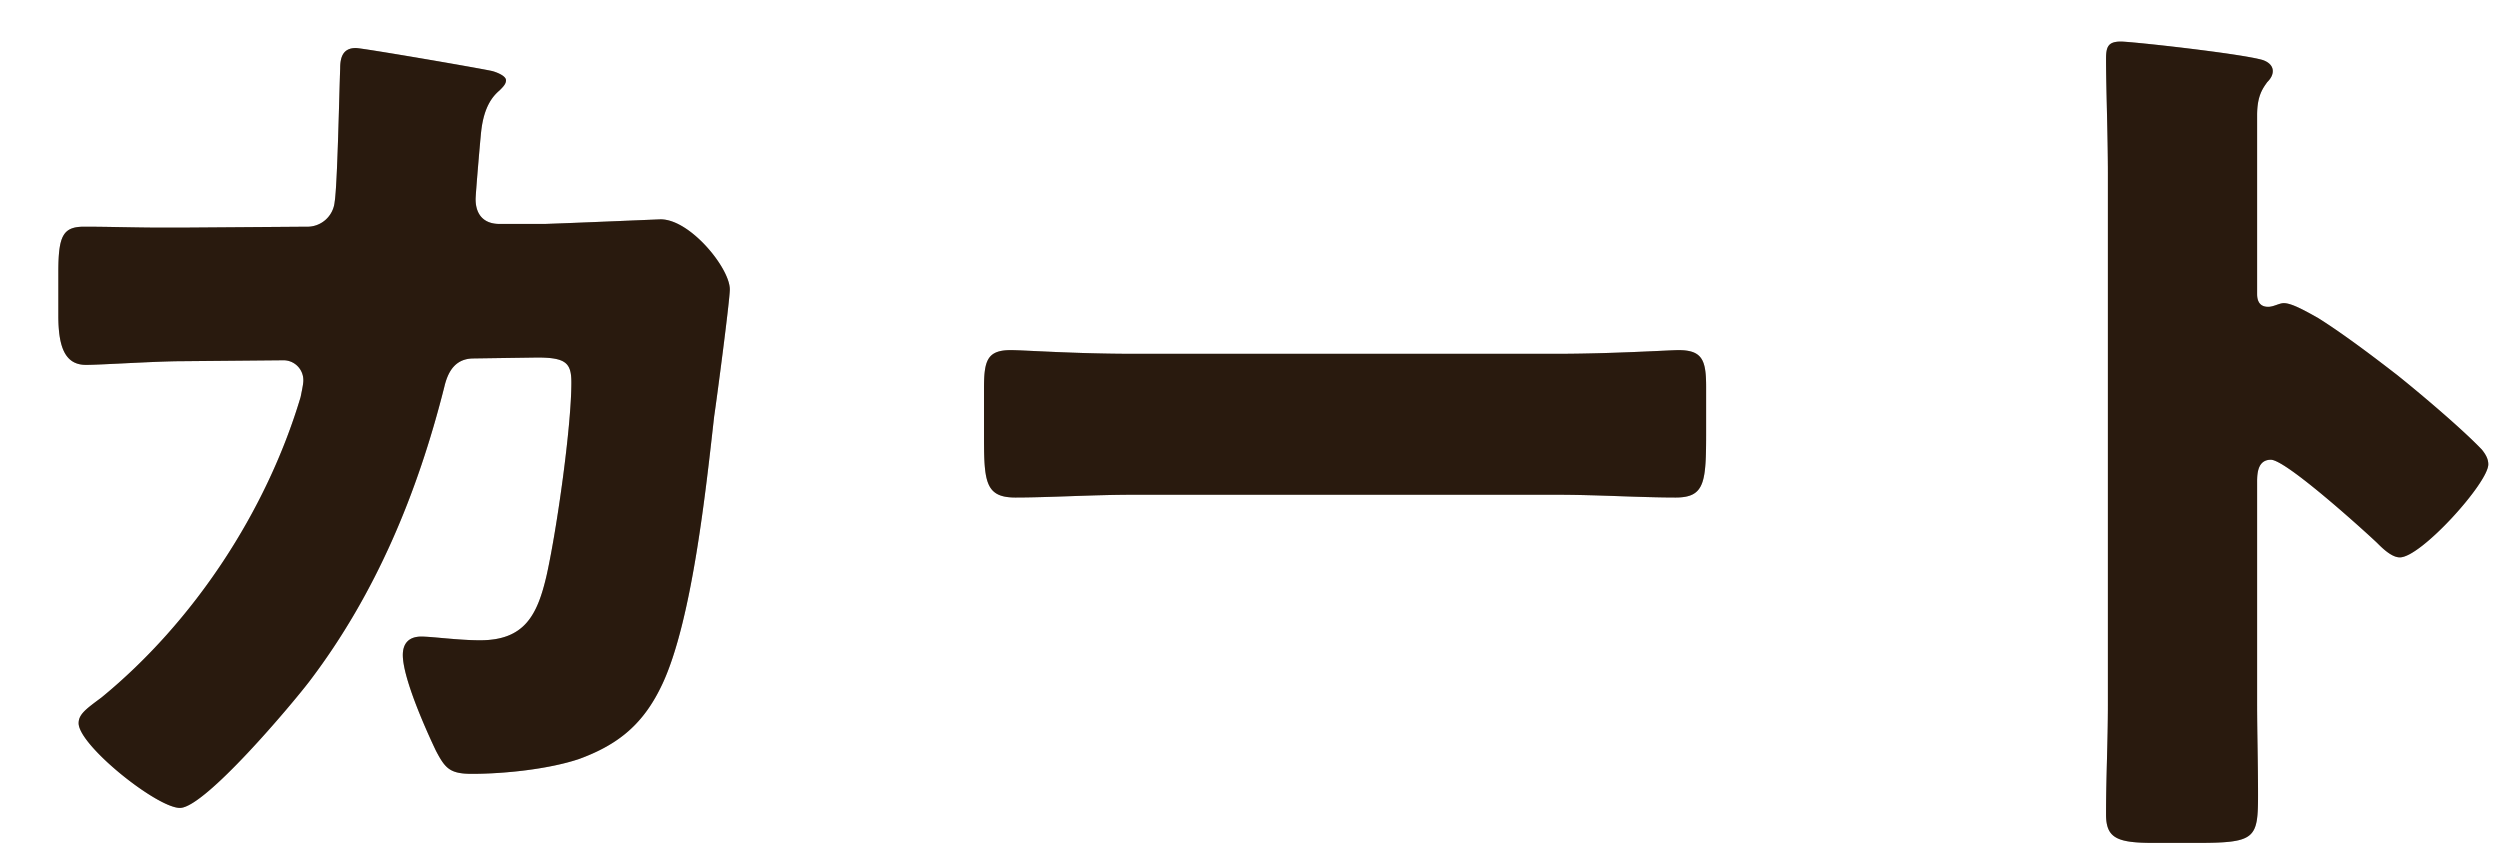 <svg width="38" height="13" viewBox="0 0 38 13" fill="none" xmlns="http://www.w3.org/2000/svg"><path d="m2.749 3.46 1.904-.014a.417.417 0 0 0 .434-.378c.042-.252.07-1.68.084-2.03 0-.168.042-.308.238-.308.098 0 1.89.308 2.072.35.056.014.21.07.21.14 0 .056-.042.098-.098.154-.098.084-.238.238-.28.63-.014.126-.084.952-.084 1.022 0 .238.126.378.364.378h.686c.434-.014 1.736-.07 1.764-.07.448 0 1.05.742 1.05 1.064 0 .168-.196 1.652-.238 1.932-.126 1.12-.336 3.094-.784 4.06-.28.602-.658.924-1.274 1.148-.462.154-1.134.224-1.624.224-.336 0-.406-.084-.546-.35-.154-.322-.504-1.106-.504-1.456 0-.182.098-.28.28-.28.168 0 .56.056.896.056.672 0 .868-.378 1.008-.98.154-.686.378-2.254.378-2.94 0-.294-.084-.378-.518-.378l-.966.014c-.28 0-.392.196-.448.434-.406 1.61-1.036 3.136-2.044 4.466-.266.35-1.596 1.932-1.974 1.932-.35 0-1.54-.952-1.54-1.288 0-.14.126-.224.35-.392 1.4-1.148 2.506-2.828 3.024-4.564.014-.07.042-.196.042-.252a.302.302 0 0 0-.308-.308l-1.526.014c-.392 0-1.246.056-1.47.056-.308 0-.42-.252-.42-.742v-.672c0-.546.07-.686.392-.686.392 0 .784.014 1.176.014h.294Zm14.476 1.918h6.44c.826 0 1.722-.056 1.848-.056.364 0 .42.154.42.56v.672c0 .77-.014 1.008-.462 1.008-.546 0-1.19-.042-1.806-.042h-6.44c-.616 0-1.274.042-1.792.042-.476 0-.476-.266-.476-1.008V5.91c0-.42.042-.588.406-.588.196 0 .98.056 1.862.056Zm17.083 1.946v3.36c0 .462.014.924.014 1.4 0 .672-.042.728-.952.728h-.63c-.56 0-.728-.07-.728-.434 0-.56.028-1.106.028-1.666V2.634c0-.574-.028-1.302-.028-1.736 0-.182.028-.266.224-.266.168 0 1.82.182 2.156.28.084.028.154.084.154.168 0 .07-.042.126-.084.168-.07.098-.154.21-.154.504v2.716c0 .07.014.196.168.196.084 0 .168-.056.238-.056.112 0 .294.098.518.224.448.28 1.022.728 1.204.868.35.28.98.812 1.288 1.134.056.07.098.14.098.224 0 .28-1.022 1.414-1.344 1.414-.126 0-.266-.14-.35-.224-.238-.224-1.386-1.26-1.61-1.26-.196 0-.21.196-.21.336Z" fill="#402916"/><path d="m2.749 3.46 1.904-.014a.417.417 0 0 0 .434-.378c.042-.252.07-1.68.084-2.03 0-.168.042-.308.238-.308.098 0 1.89.308 2.072.35.056.014.21.07.21.14 0 .056-.042.098-.098.154-.098.084-.238.238-.28.63-.014.126-.084.952-.084 1.022 0 .238.126.378.364.378h.686c.434-.014 1.736-.07 1.764-.07.448 0 1.05.742 1.05 1.064 0 .168-.196 1.652-.238 1.932-.126 1.12-.336 3.094-.784 4.06-.28.602-.658.924-1.274 1.148-.462.154-1.134.224-1.624.224-.336 0-.406-.084-.546-.35-.154-.322-.504-1.106-.504-1.456 0-.182.098-.28.28-.28.168 0 .56.056.896.056.672 0 .868-.378 1.008-.98.154-.686.378-2.254.378-2.94 0-.294-.084-.378-.518-.378l-.966.014c-.28 0-.392.196-.448.434-.406 1.61-1.036 3.136-2.044 4.466-.266.35-1.596 1.932-1.974 1.932-.35 0-1.54-.952-1.54-1.288 0-.14.126-.224.35-.392 1.4-1.148 2.506-2.828 3.024-4.564.014-.07.042-.196.042-.252a.302.302 0 0 0-.308-.308l-1.526.014c-.392 0-1.246.056-1.47.056-.308 0-.42-.252-.42-.742v-.672c0-.546.07-.686.392-.686.392 0 .784.014 1.176.014h.294Zm14.476 1.918h6.44c.826 0 1.722-.056 1.848-.056.364 0 .42.154.42.56v.672c0 .77-.014 1.008-.462 1.008-.546 0-1.19-.042-1.806-.042h-6.44c-.616 0-1.274.042-1.792.042-.476 0-.476-.266-.476-1.008V5.91c0-.42.042-.588.406-.588.196 0 .98.056 1.862.056Zm17.083 1.946v3.36c0 .462.014.924.014 1.4 0 .672-.042.728-.952.728h-.63c-.56 0-.728-.07-.728-.434 0-.56.028-1.106.028-1.666V2.634c0-.574-.028-1.302-.028-1.736 0-.182.028-.266.224-.266.168 0 1.82.182 2.156.28.084.028.154.084.154.168 0 .07-.042.126-.084.168-.07.098-.154.21-.154.504v2.716c0 .07.014.196.168.196.084 0 .168-.056.238-.056.112 0 .294.098.518.224.448.28 1.022.728 1.204.868.35.28.98.812 1.288 1.134.056.07.098.14.098.224 0 .28-1.022 1.414-1.344 1.414-.126 0-.266-.14-.35-.224-.238-.224-1.386-1.26-1.61-1.26-.196 0-.21.196-.21.336Z" fill="#000" fill-opacity=".2"/><path d="m2.749 3.46 1.904-.014a.417.417 0 0 0 .434-.378c.042-.252.07-1.68.084-2.03 0-.168.042-.308.238-.308.098 0 1.89.308 2.072.35.056.014.21.07.21.14 0 .056-.042.098-.098.154-.098.084-.238.238-.28.63-.014.126-.084.952-.084 1.022 0 .238.126.378.364.378h.686c.434-.014 1.736-.07 1.764-.07.448 0 1.05.742 1.05 1.064 0 .168-.196 1.652-.238 1.932-.126 1.12-.336 3.094-.784 4.06-.28.602-.658.924-1.274 1.148-.462.154-1.134.224-1.624.224-.336 0-.406-.084-.546-.35-.154-.322-.504-1.106-.504-1.456 0-.182.098-.28.28-.28.168 0 .56.056.896.056.672 0 .868-.378 1.008-.98.154-.686.378-2.254.378-2.94 0-.294-.084-.378-.518-.378l-.966.014c-.28 0-.392.196-.448.434-.406 1.61-1.036 3.136-2.044 4.466-.266.35-1.596 1.932-1.974 1.932-.35 0-1.54-.952-1.54-1.288 0-.14.126-.224.35-.392 1.4-1.148 2.506-2.828 3.024-4.564.014-.07.042-.196.042-.252a.302.302 0 0 0-.308-.308l-1.526.014c-.392 0-1.246.056-1.47.056-.308 0-.42-.252-.42-.742v-.672c0-.546.07-.686.392-.686.392 0 .784.014 1.176.014h.294Zm14.476 1.918h6.44c.826 0 1.722-.056 1.848-.056.364 0 .42.154.42.56v.672c0 .77-.014 1.008-.462 1.008-.546 0-1.19-.042-1.806-.042h-6.44c-.616 0-1.274.042-1.792.042-.476 0-.476-.266-.476-1.008V5.91c0-.42.042-.588.406-.588.196 0 .98.056 1.862.056Zm17.083 1.946v3.36c0 .462.014.924.014 1.4 0 .672-.042.728-.952.728h-.63c-.56 0-.728-.07-.728-.434 0-.56.028-1.106.028-1.666V2.634c0-.574-.028-1.302-.028-1.736 0-.182.028-.266.224-.266.168 0 1.82.182 2.156.28.084.028.154.084.154.168 0 .07-.042.126-.084.168-.07.098-.154.21-.154.504v2.716c0 .07.014.196.168.196.084 0 .168-.056.238-.056.112 0 .294.098.518.224.448.28 1.022.728 1.204.868.35.28.98.812 1.288 1.134.056.07.098.14.098.224 0 .28-1.022 1.414-1.344 1.414-.126 0-.266-.14-.35-.224-.238-.224-1.386-1.26-1.61-1.26-.196 0-.21.196-.21.336Z" fill="#000" fill-opacity=".2"/></svg>
